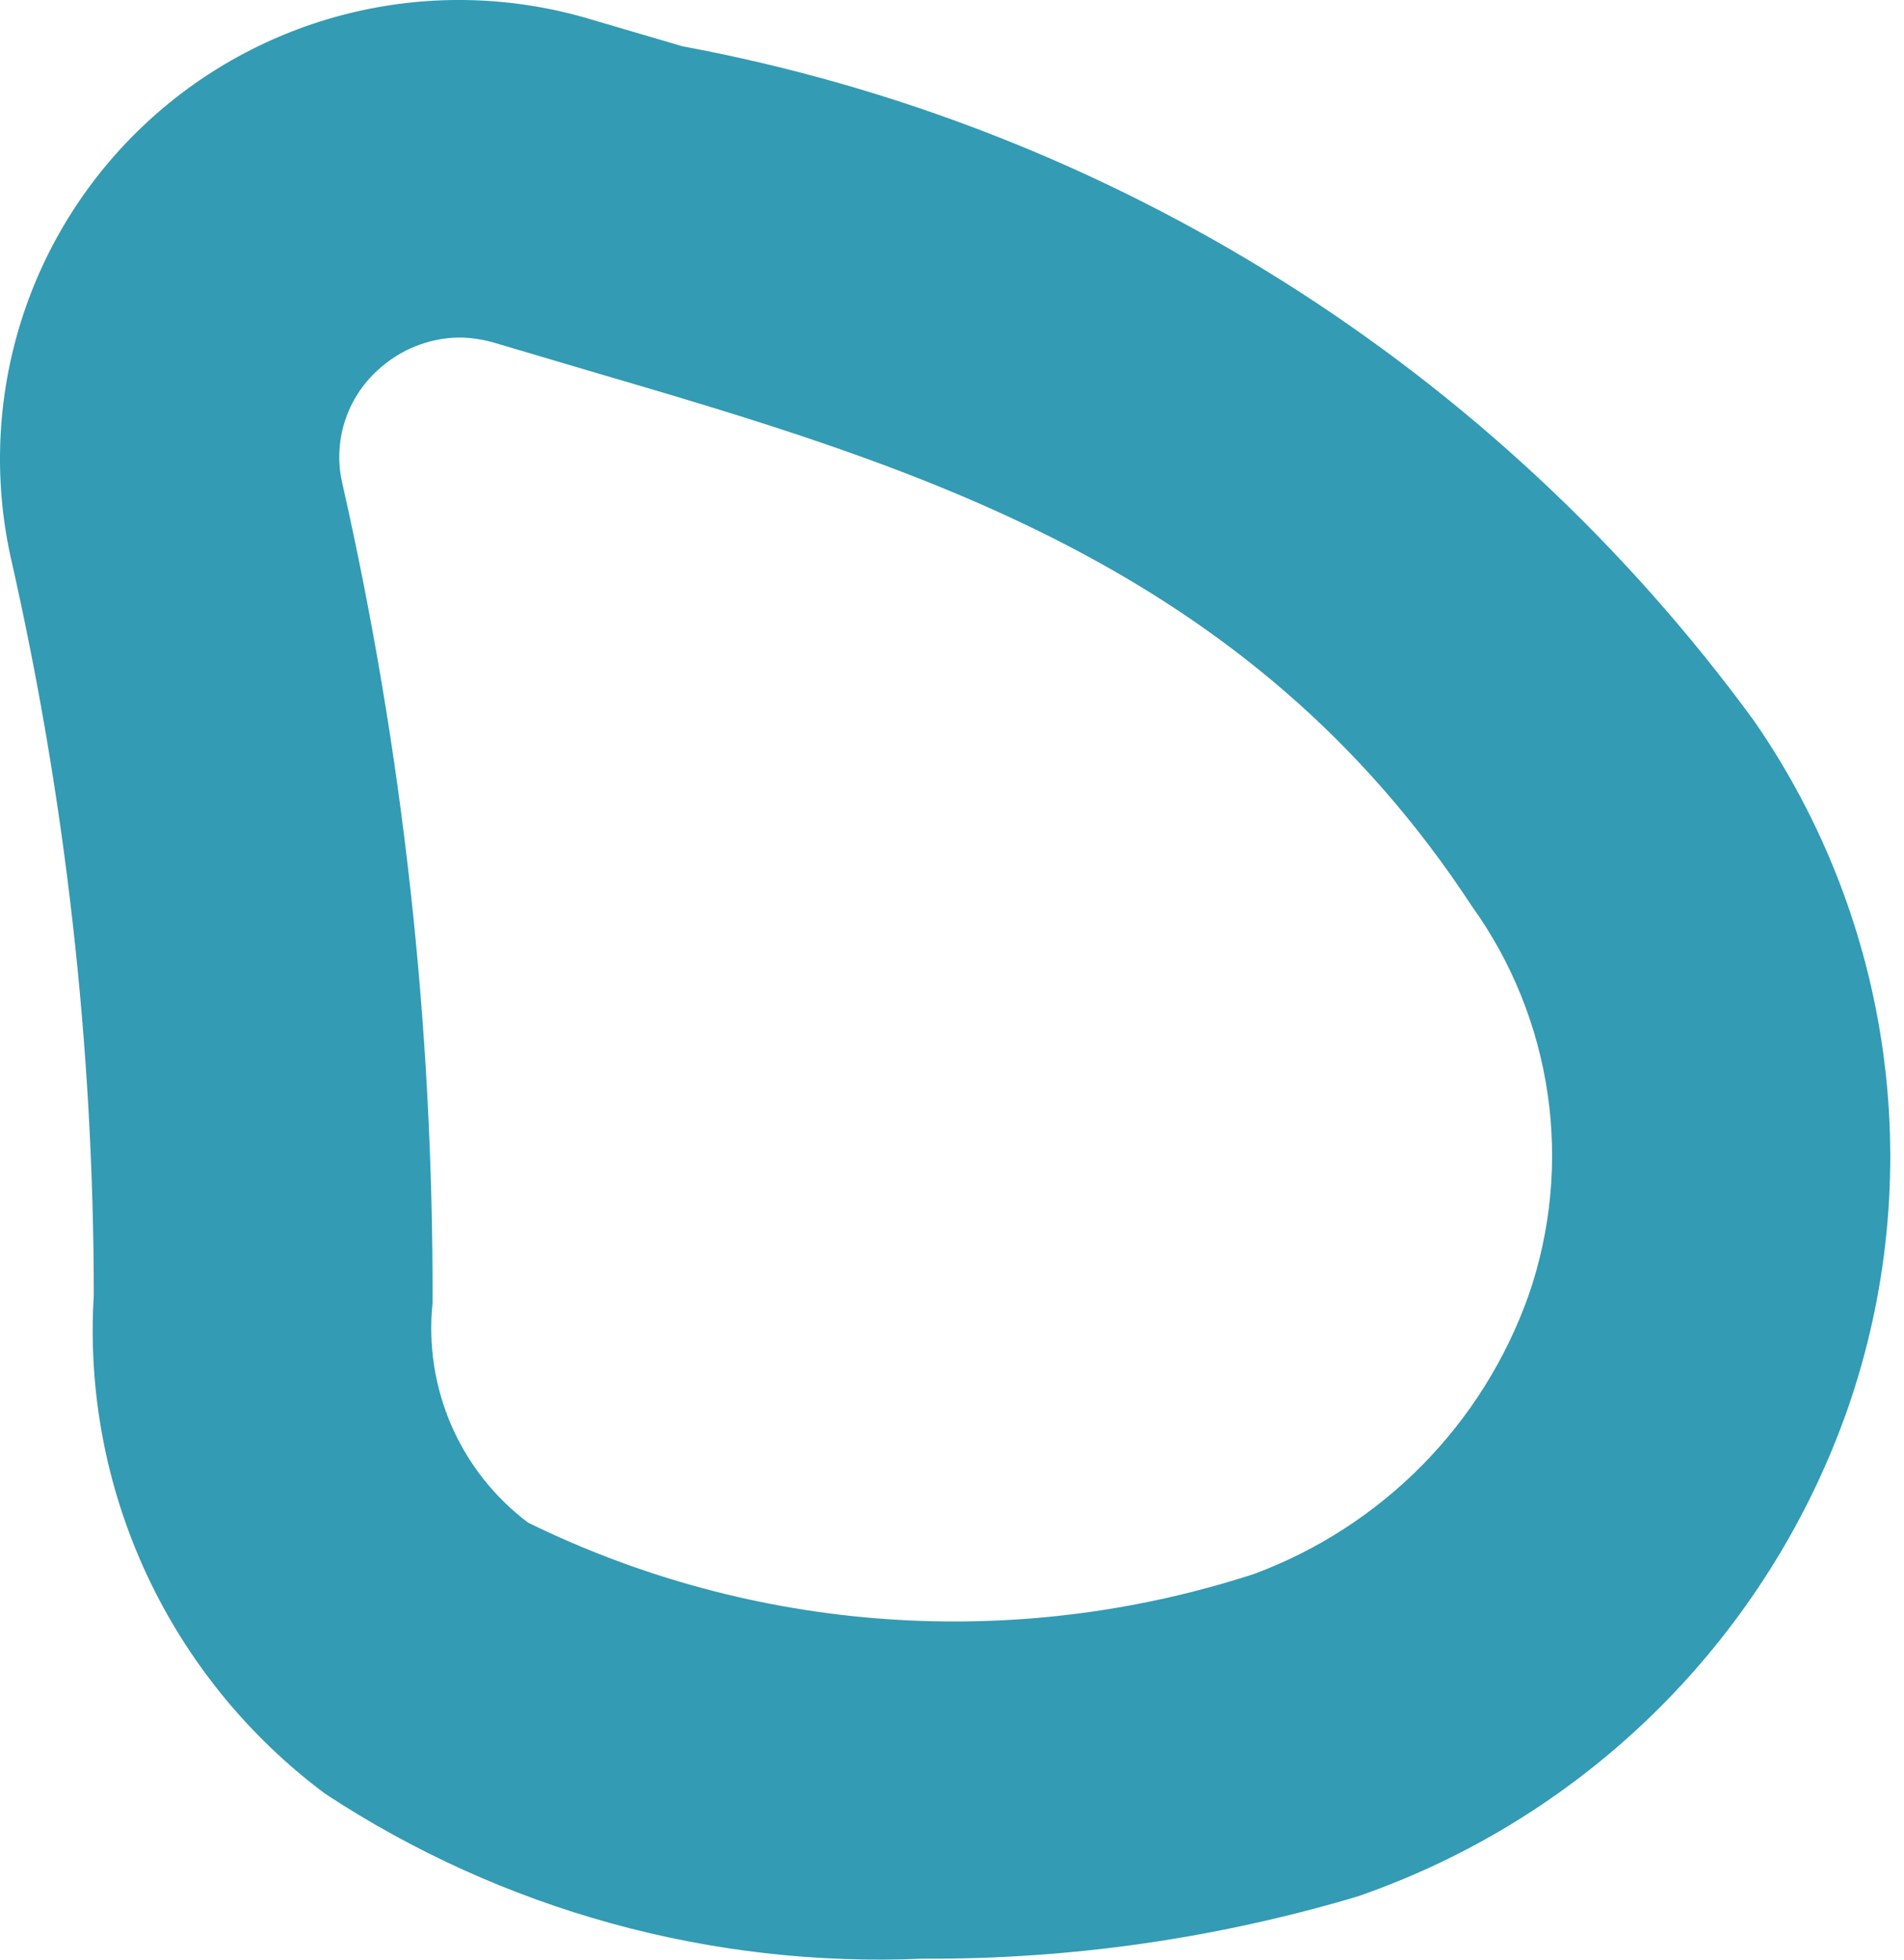 <?xml version="1.0" encoding="UTF-8"?> <svg xmlns="http://www.w3.org/2000/svg" width="34" height="35" viewBox="0 0 34 35" fill="none"> <path d="M12.184 0.826L10.551 0.346C9.185 -0.064 7.736 -0.111 6.347 0.211C4.957 0.533 3.676 1.211 2.629 2.18C1.582 3.149 0.806 4.373 0.378 5.733C-0.05 7.094 -0.116 8.542 0.187 9.936C1.172 14.264 1.671 18.688 1.675 23.127C1.569 24.839 1.891 26.55 2.613 28.107C3.335 29.662 4.433 31.014 5.809 32.039C8.968 34.116 12.701 35.146 16.479 34.983C19.109 34.997 21.726 34.622 24.246 33.87C26.267 33.171 28.105 32.024 29.62 30.515C31.135 29.006 32.29 27.173 32.997 25.155C33.703 23.121 33.92 20.949 33.63 18.815C33.339 16.681 32.548 14.646 31.323 12.876C26.713 6.566 19.867 2.256 12.184 0.826ZM27.295 23.139C26.891 24.276 26.243 25.31 25.397 26.169C24.55 27.028 23.525 27.691 22.395 28.111C18.119 29.503 13.468 29.175 9.43 27.195C8.832 26.745 8.36 26.147 8.061 25.46C7.763 24.773 7.647 24.021 7.724 23.276C7.74 18.347 7.199 13.432 6.111 8.625C6.028 8.263 6.044 7.885 6.156 7.53C6.268 7.176 6.472 6.858 6.748 6.609C7.142 6.244 7.656 6.038 8.192 6.028C8.406 6.03 8.62 6.061 8.825 6.121L10.499 6.617C16.29 8.315 22.278 10.069 26.279 16.178C26.994 17.172 27.459 18.323 27.636 19.535C27.813 20.746 27.696 21.982 27.295 23.139Z" fill="#339BB3"></path> </svg> 